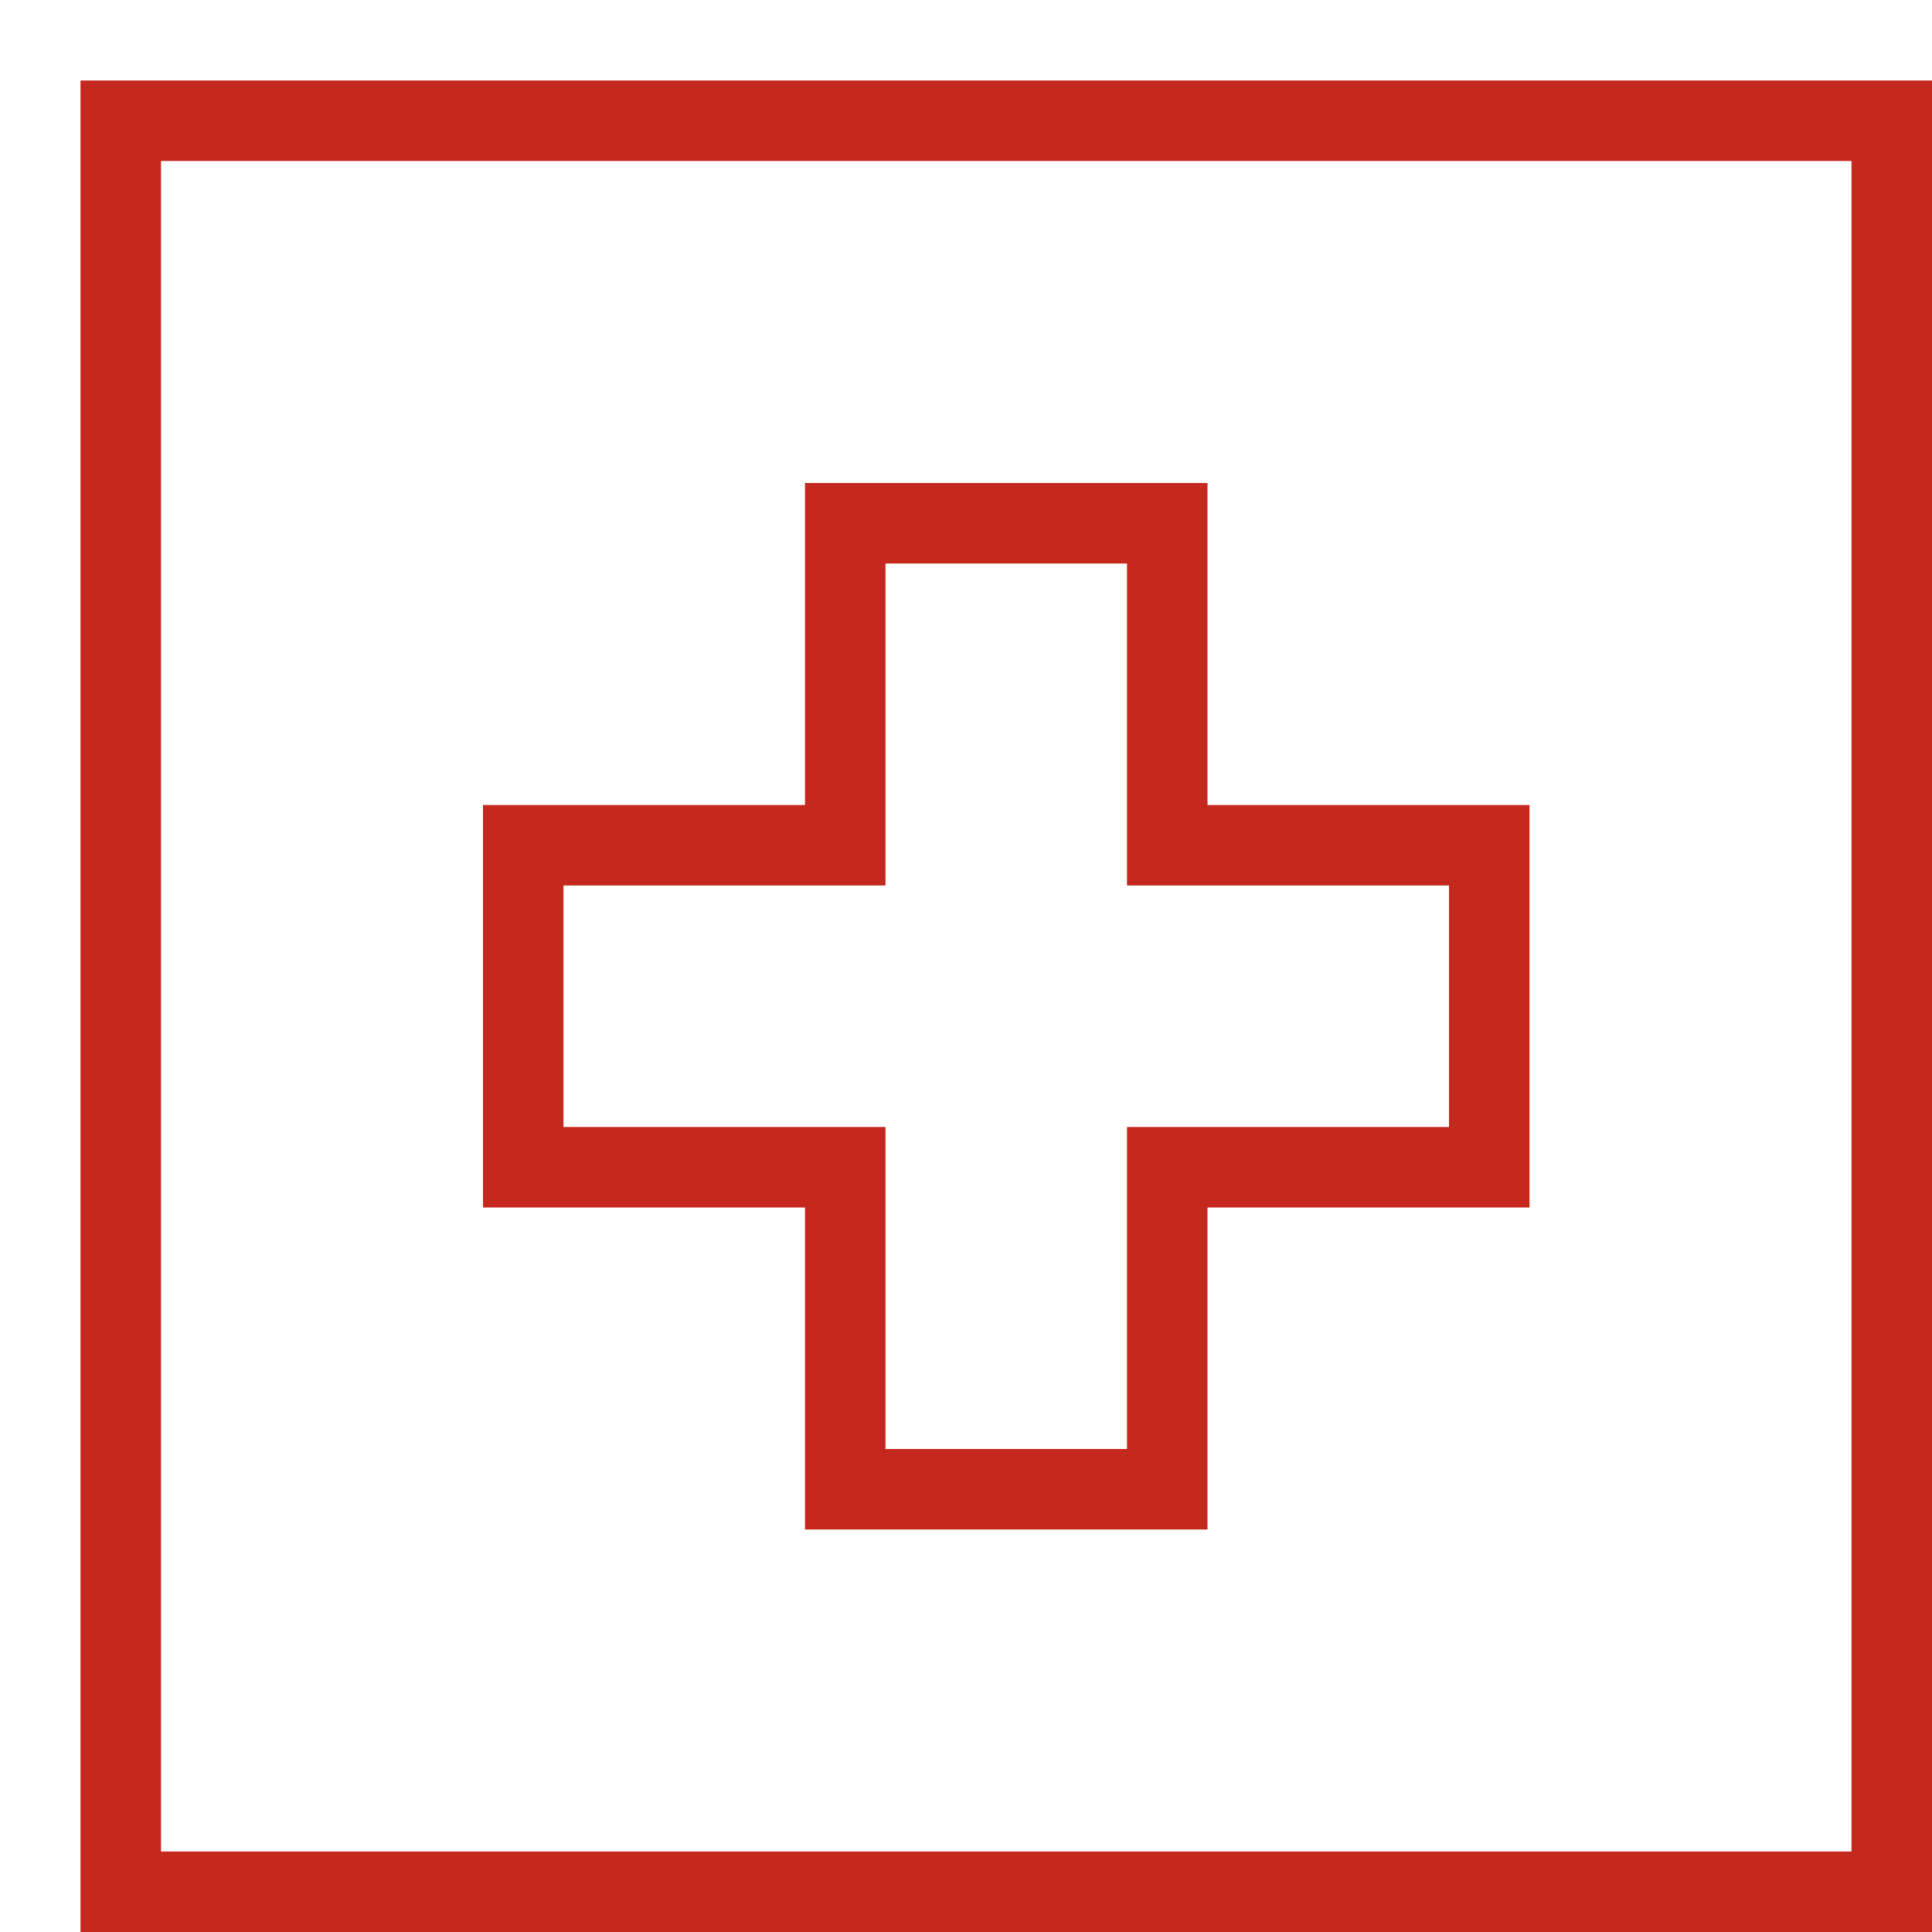<svg xmlns="http://www.w3.org/2000/svg" width="24" height="24" viewBox="0 0 24 24"><g class="nc-icon-wrapper" stroke-linecap="square" stroke-linejoin="miter" stroke-width="1" transform="translate(0.5 0.5)" fill="none" stroke="#c5281c" stroke-miterlimit="10"><rect x="1" y="1" width="22" height="22"></rect> <polygon points=" 18,10 14,10 14,6 10,6 10,10 6,10 6,14 10,14 10,18 14,18 14,14 18,14 " stroke="#c5281c"></polygon></g></svg>